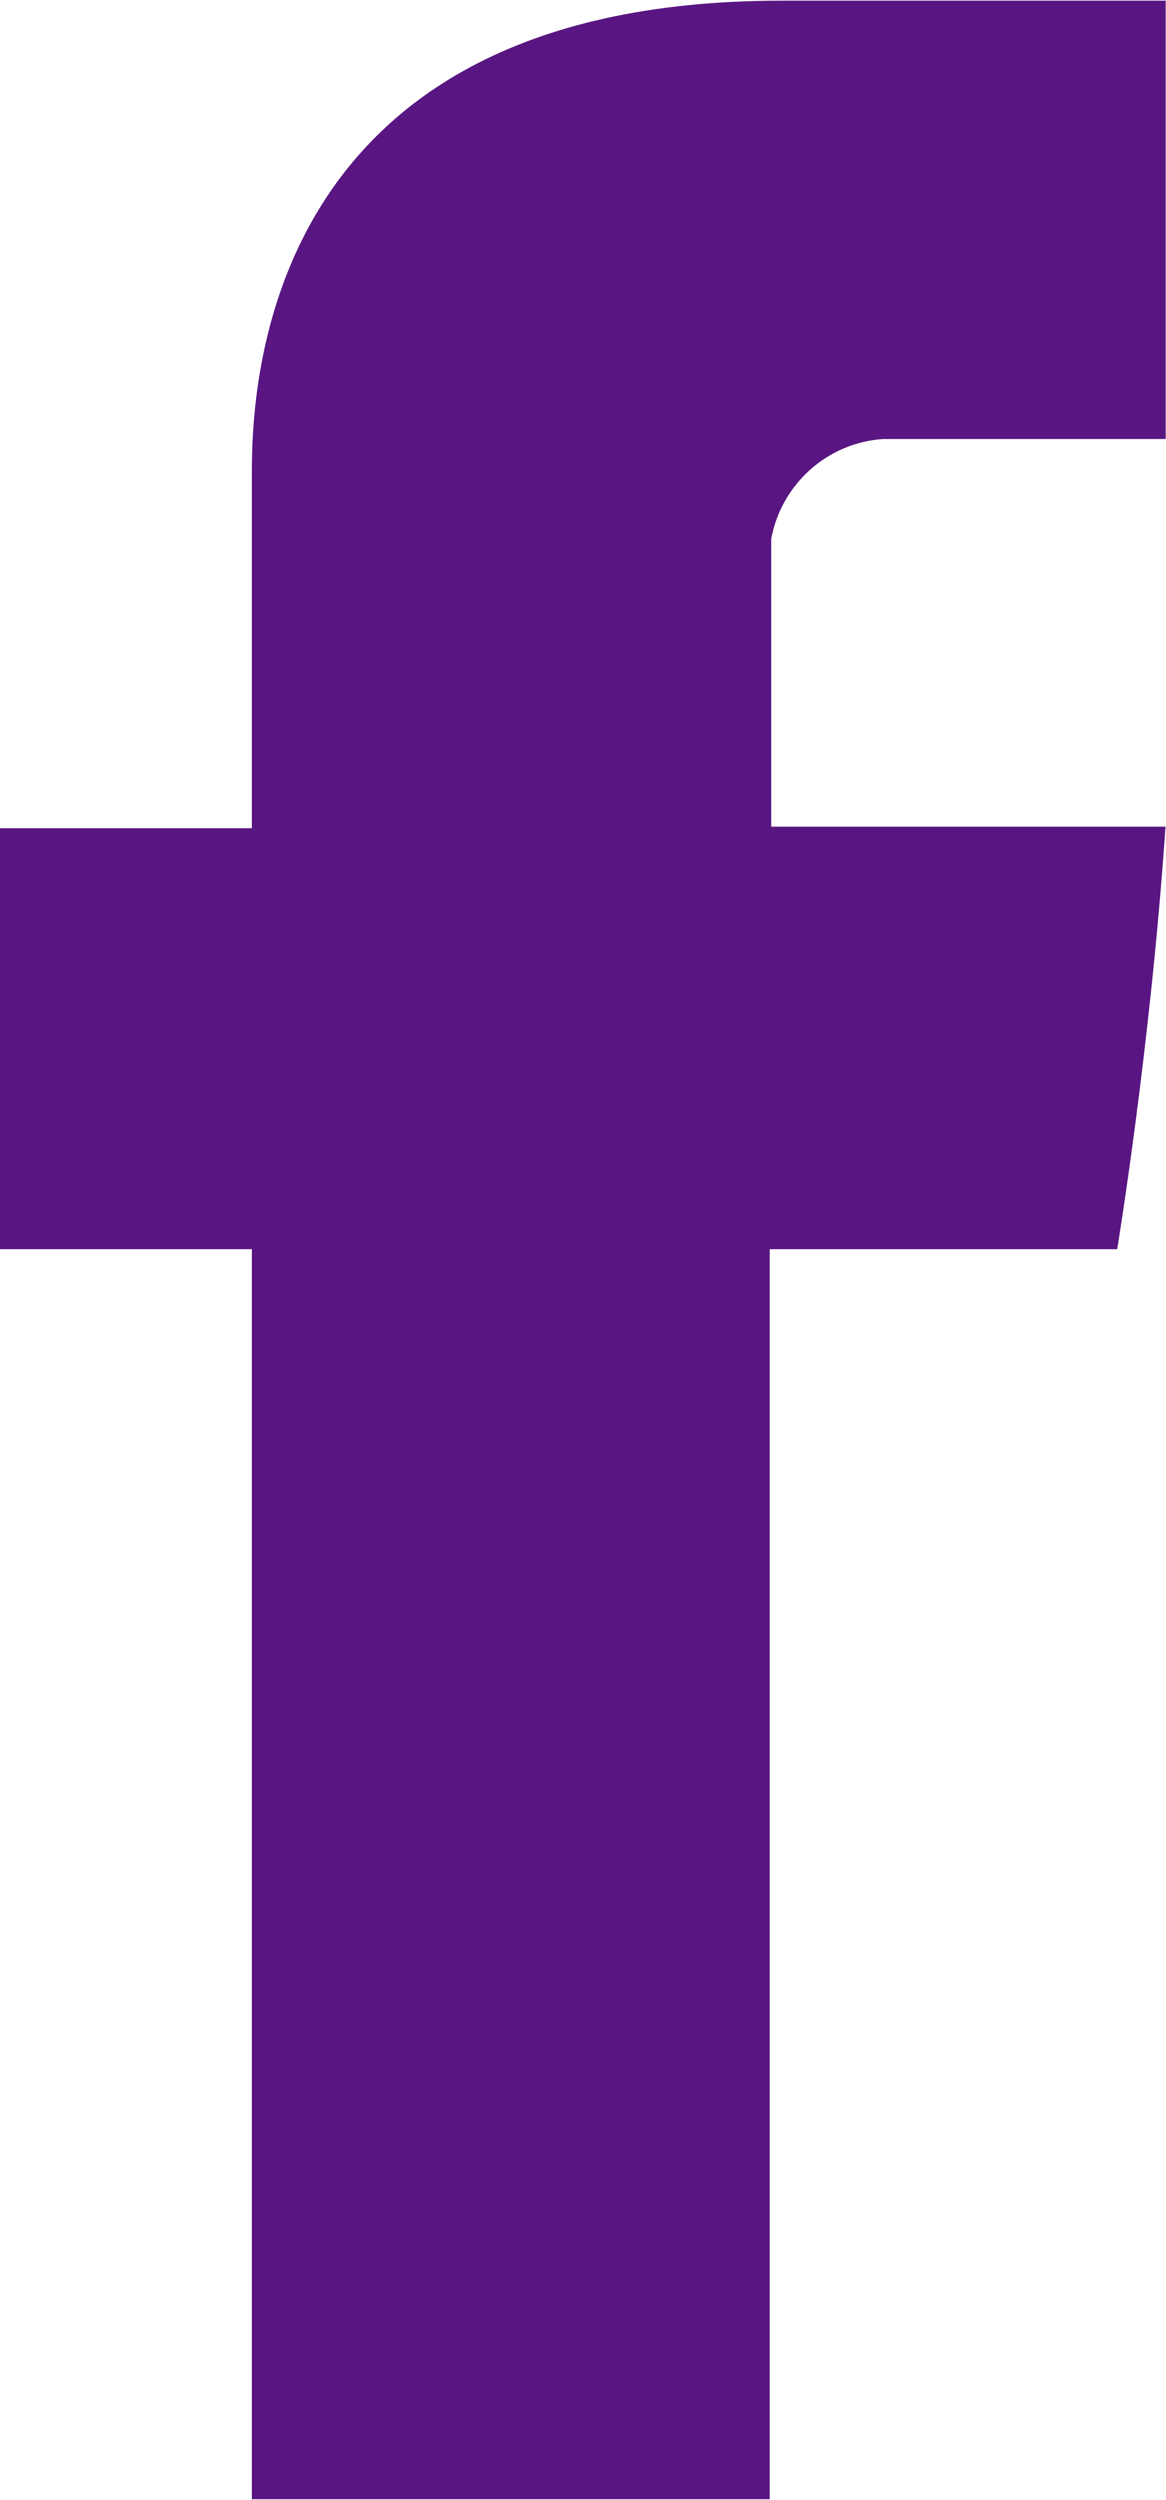 <svg width="7" height="15" viewBox="0 0 7 15" fill="none" xmlns="http://www.w3.org/2000/svg">
<path d="M1.512 2.905V4.969H0V7.495H1.512V14.995H4.621V7.495H6.707C6.707 7.495 6.907 6.285 6.997 4.96H4.63V3.234C4.659 3.073 4.742 2.927 4.864 2.818C4.986 2.709 5.141 2.644 5.304 2.634H6.998V0.004H4.698C1.435 -8.90085e-05 1.512 2.528 1.512 2.905Z" fill="#591682"/>
</svg>
